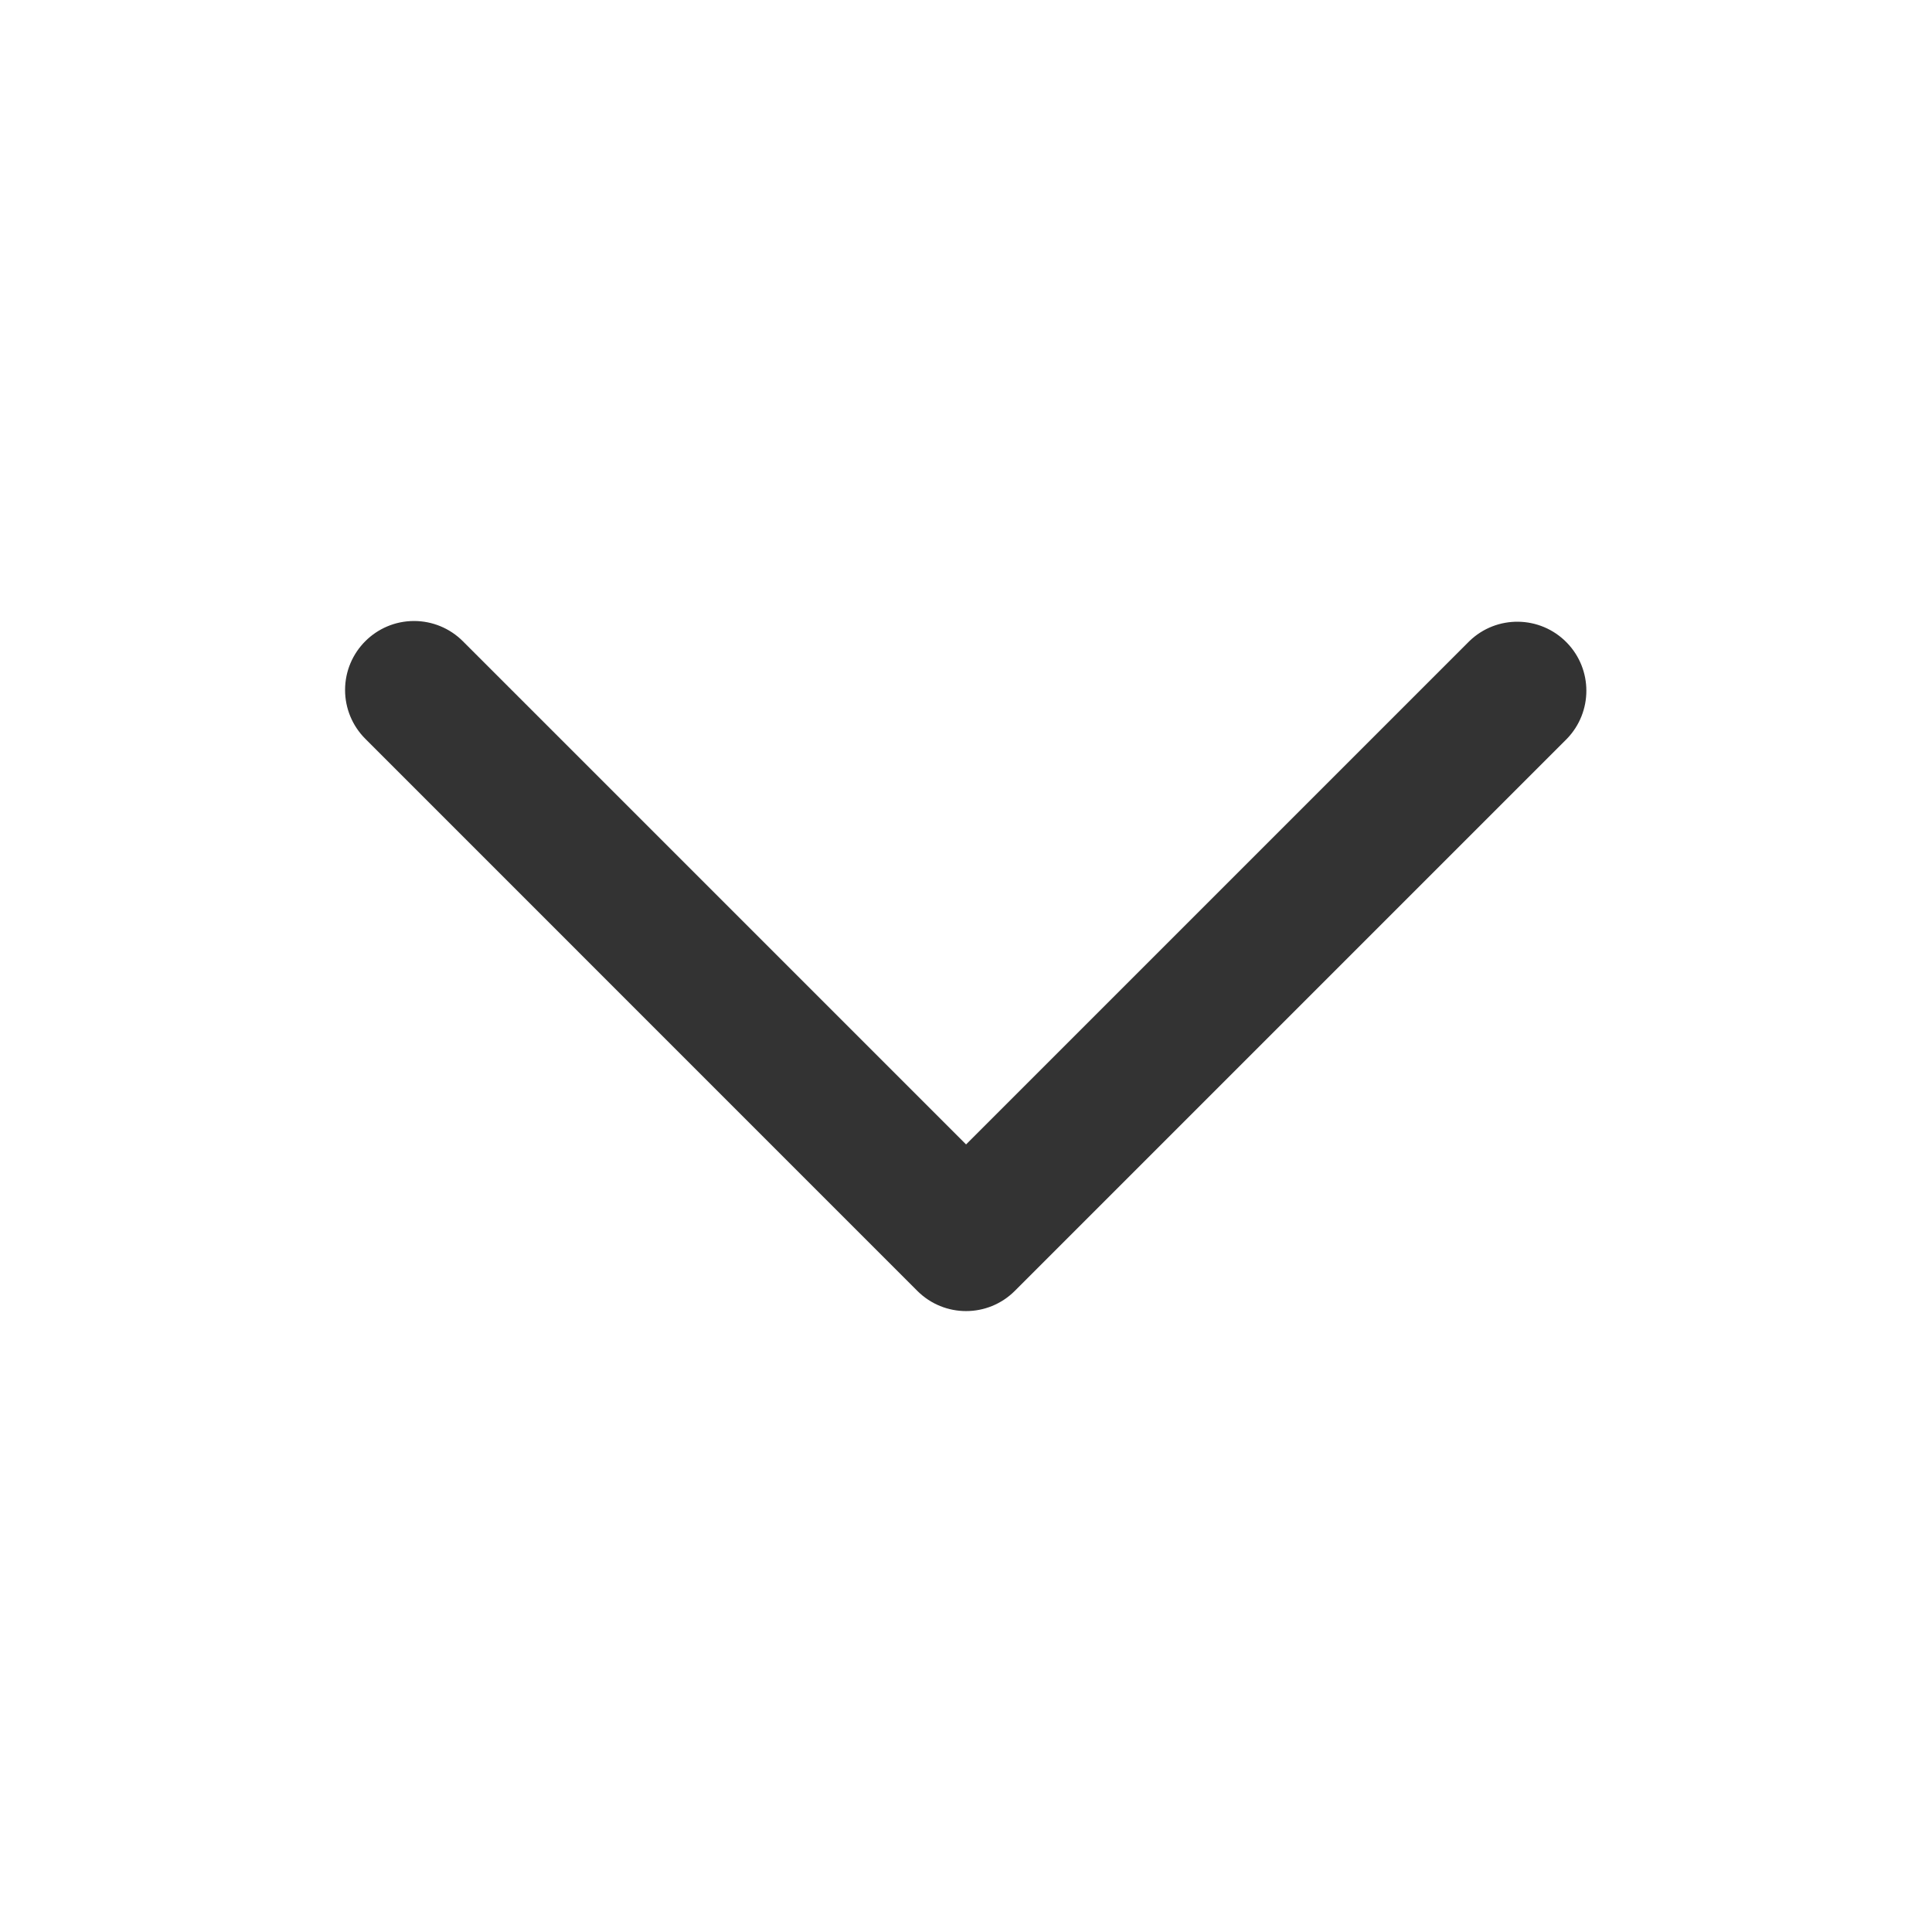 <?xml version="1.0" encoding="UTF-8"?>
<svg xmlns="http://www.w3.org/2000/svg" width="28" height="28" version="1.1" viewBox="0 0 28 28">
  <defs>
    <style>
      .cls-1 {
        fill: none;
      }

      .cls-2 {
        fill: #333;
      }
    </style>
  </defs>
  <!-- Generator: Adobe Illustrator 28.6.0, SVG Export Plug-In . SVG Version: 1.2.0 Build 709)  -->
  <g>
    <g id="_레이어_1" data-name="레이어_1">
      <g id="icon_arrow">
        <rect id="Rectangle_1458" class="cls-1" width="28" height="28"/>
        <path id="_패스_29577" data-name="패스_29577" class="cls-2" d="M5.001,10c0-.552.448-1,1-1,.265,0,.519.105.707.293l7.293,7.293,7.293-7.293c.396-.385,1.029-.375,1.414.021.377.388.377,1.005,0,1.394l-8,8c-.391.391-1.023.391-1.414,0L5.294,10.707c-.188-.188-.293-.442-.293-.707Z"/>
      </g>
    </g>
  </g>
</svg>